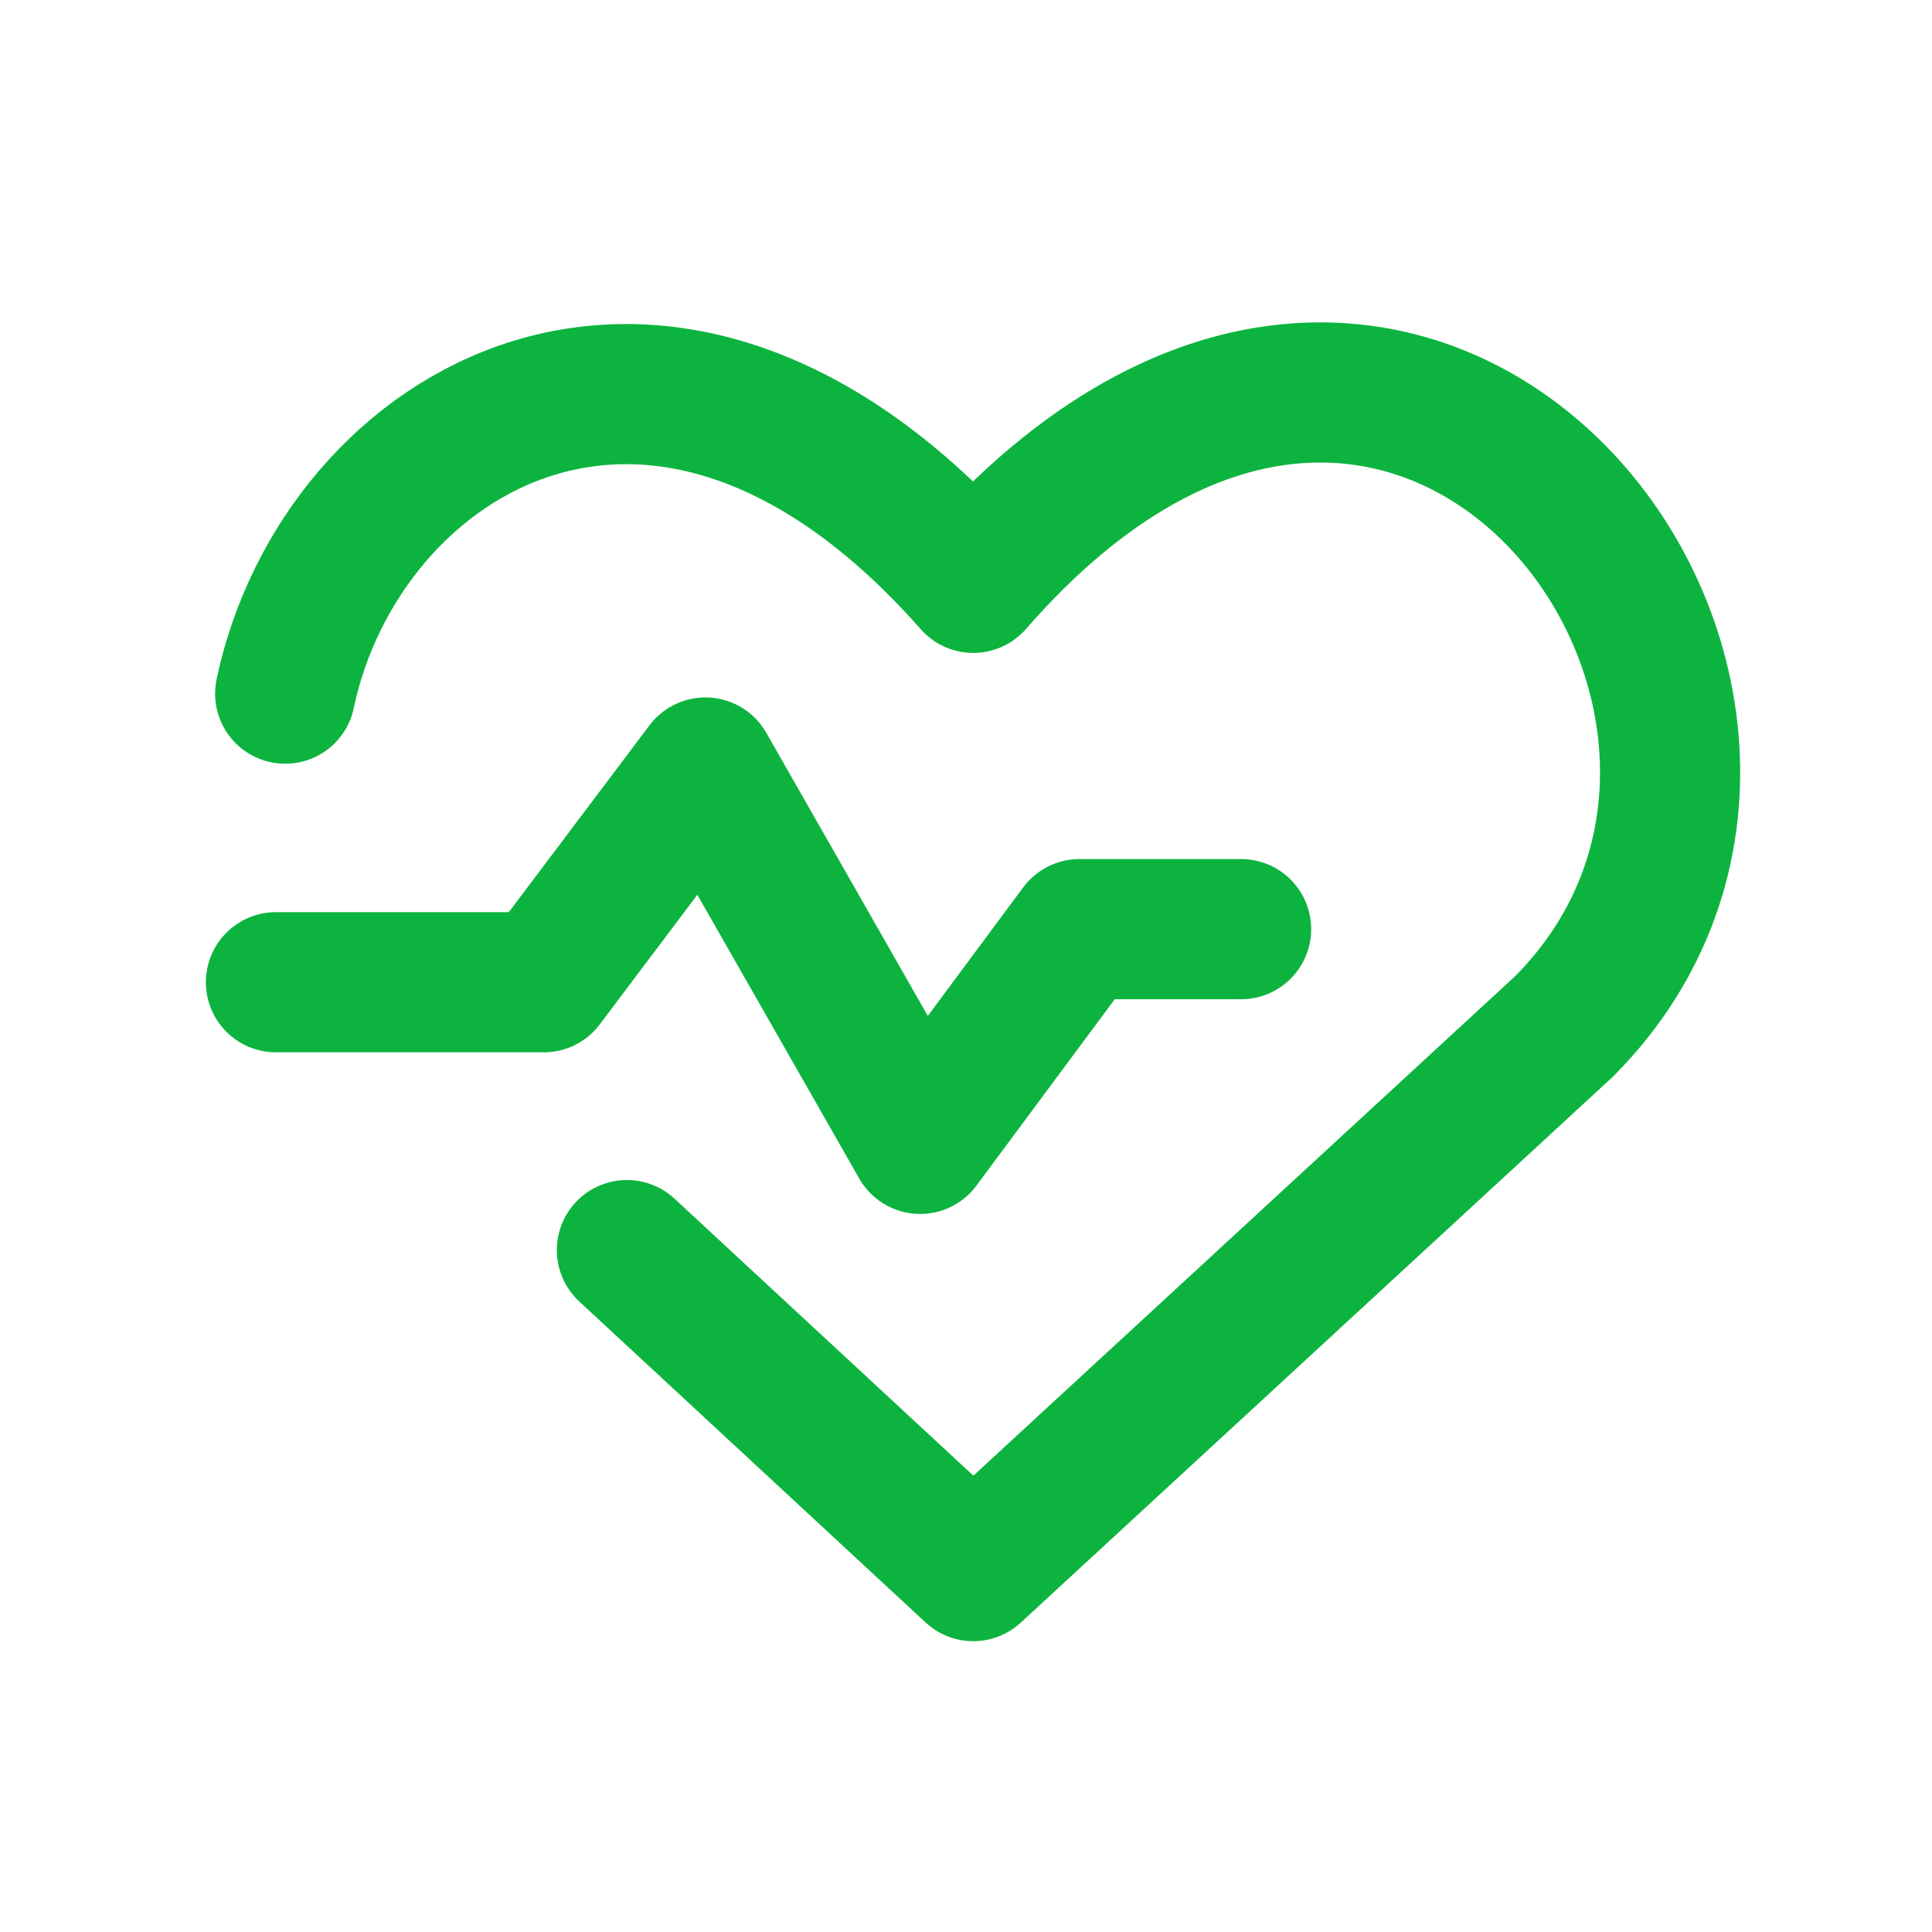 <svg xmlns="http://www.w3.org/2000/svg" xmlns:xlink="http://www.w3.org/1999/xlink" width="64" height="64" viewBox="0 0 64 64">
  <defs>
    <clipPath id="clip-ico">
      <rect width="64" height="64"/>
    </clipPath>
  </defs>
  <g id="ico" clip-path="url(#clip-ico)">
    <g id="icono-1" transform="translate(6.841 6.045)">
      <path id="Path_5241" data-name="Path 5241" d="M2.7,16.933c1.836-8.72,12.544-15.3,22.793-3.671C40.1-3.489,55.705,17.239,45.074,27.947L25.493,46,14.02,35.366" transform="translate(-0.094 0)" fill="none" stroke="#0cb43f" stroke-linecap="round" stroke-linejoin="round" stroke-miterlimit="18.571" stroke-width="4.643"/>
      <path id="Path_5242" data-name="Path 5242" d="M2.3,30.313h8.872L16.527,23.2,23.64,35.667l5.278-7.113h5.354" transform="translate(0 -3.82)" fill="none" stroke="#0cb43f" stroke-linecap="round" stroke-linejoin="round" stroke-miterlimit="18.571" stroke-width="4.643"/>
    </g>
    <rect id="Rectangle_231" data-name="Rectangle 231" width="64" height="64" rx="5" fill="none"/>
  </g>
</svg>
